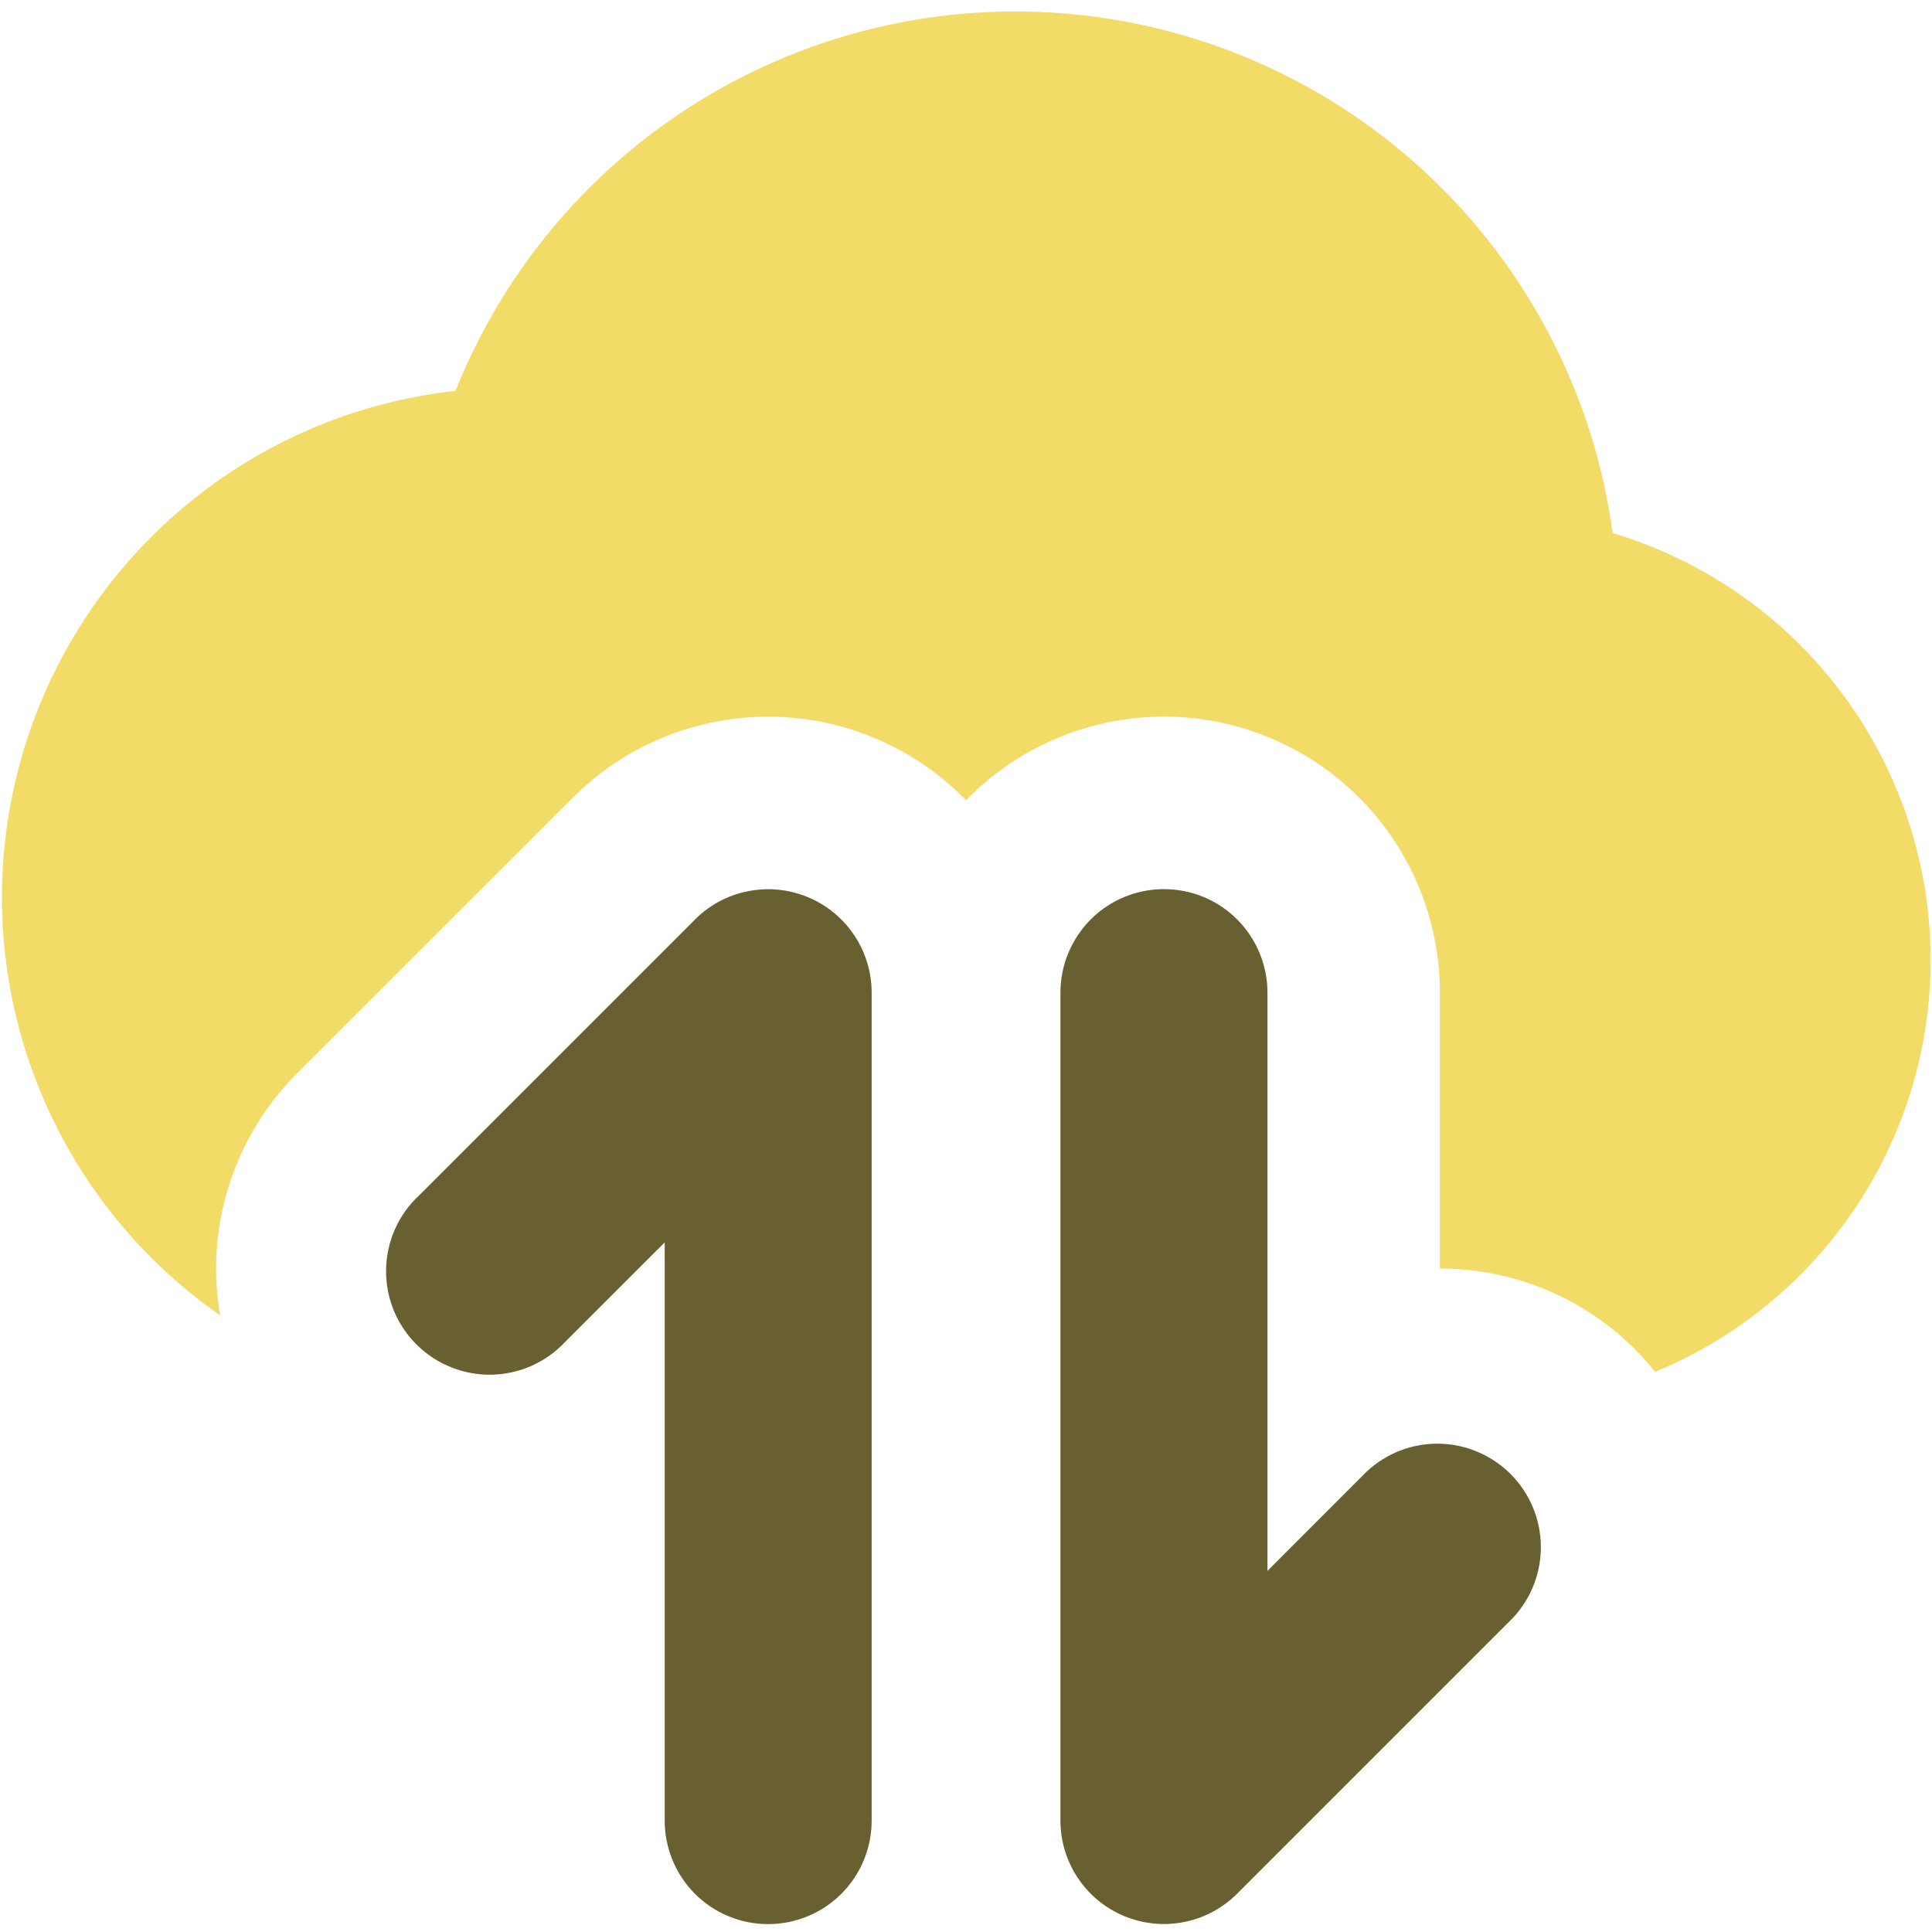 <svg width="24" height="24" viewBox="0 0 24 24" fill="none" xmlns="http://www.w3.org/2000/svg">
<g clip-path="url(#clip0_3257_4844)">
<path fill-rule="evenodd" clip-rule="evenodd" d="M13.514 0.197C11.874 -0.002 10.215 0.347 8.794 1.19C7.374 2.032 6.271 3.321 5.659 4.855C4.379 4.996 3.172 5.525 2.201 6.37C1.229 7.215 0.538 8.337 0.22 9.585C-0.098 10.833 -0.027 12.148 0.422 13.355C0.871 14.562 1.678 15.604 2.735 16.34C2.641 15.8 2.679 15.244 2.846 14.721C3.012 14.198 3.301 13.723 3.689 13.335L7.118 9.907C7.439 9.585 7.821 9.331 8.241 9.159C8.662 8.987 9.112 8.899 9.566 8.903C10.021 8.906 10.47 8.999 10.887 9.178C11.305 9.356 11.684 9.615 12 9.941C12.476 9.452 13.086 9.116 13.754 8.975C14.422 8.835 15.116 8.897 15.748 9.154C16.38 9.411 16.921 9.85 17.302 10.416C17.683 10.982 17.887 11.648 17.887 12.331V15.759C18.401 15.758 18.908 15.873 19.37 16.095C19.834 16.317 20.241 16.641 20.561 17.041C21.618 16.605 22.514 15.852 23.125 14.886C23.737 13.919 24.034 12.787 23.976 11.645C23.918 10.503 23.508 9.407 22.802 8.508C22.096 7.608 21.129 6.95 20.033 6.622C19.81 4.981 19.049 3.46 17.87 2.297C16.69 1.135 15.158 0.396 13.514 0.197Z" fill="#F2DB66"/>
<path fill-rule="evenodd" clip-rule="evenodd" d="M10.828 12.331C10.828 12.076 10.752 11.828 10.611 11.617C10.47 11.406 10.269 11.241 10.034 11.144C9.799 11.047 9.541 11.021 9.292 11.071C9.042 11.12 8.813 11.242 8.634 11.422L5.205 14.851C5.079 14.968 4.977 15.11 4.907 15.268C4.837 15.426 4.799 15.596 4.796 15.769C4.793 15.941 4.825 16.113 4.889 16.273C4.954 16.433 5.05 16.578 5.172 16.7C5.295 16.823 5.44 16.919 5.6 16.983C5.76 17.048 5.932 17.08 6.104 17.077C6.277 17.074 6.447 17.036 6.605 16.966C6.763 16.895 6.905 16.794 7.022 16.668L8.257 15.434V22.616C8.257 22.957 8.392 23.284 8.633 23.526C8.874 23.767 9.201 23.902 9.542 23.902C9.883 23.902 10.21 23.767 10.451 23.526C10.693 23.284 10.828 22.957 10.828 22.616V12.331ZM15.745 19.514V12.331C15.745 11.99 15.609 11.663 15.368 11.421C15.127 11.18 14.8 11.045 14.459 11.045C14.118 11.045 13.791 11.18 13.55 11.421C13.309 11.663 13.173 11.99 13.173 12.331V22.616C13.173 22.87 13.249 23.119 13.39 23.33C13.531 23.541 13.732 23.706 13.967 23.803C14.202 23.9 14.46 23.926 14.709 23.876C14.959 23.827 15.188 23.704 15.367 23.525L18.796 20.096C19.023 19.853 19.147 19.53 19.141 19.197C19.135 18.864 19 18.546 18.765 18.311C18.529 18.075 18.211 17.94 17.878 17.934C17.545 17.928 17.223 18.052 16.979 18.279L15.745 19.514Z" fill="#696031"/>
</g>
<defs>
<clipPath id="clip0_3257_4844">
<rect width="24" height="24" fill="white"/>
</clipPath>
</defs>
</svg>
